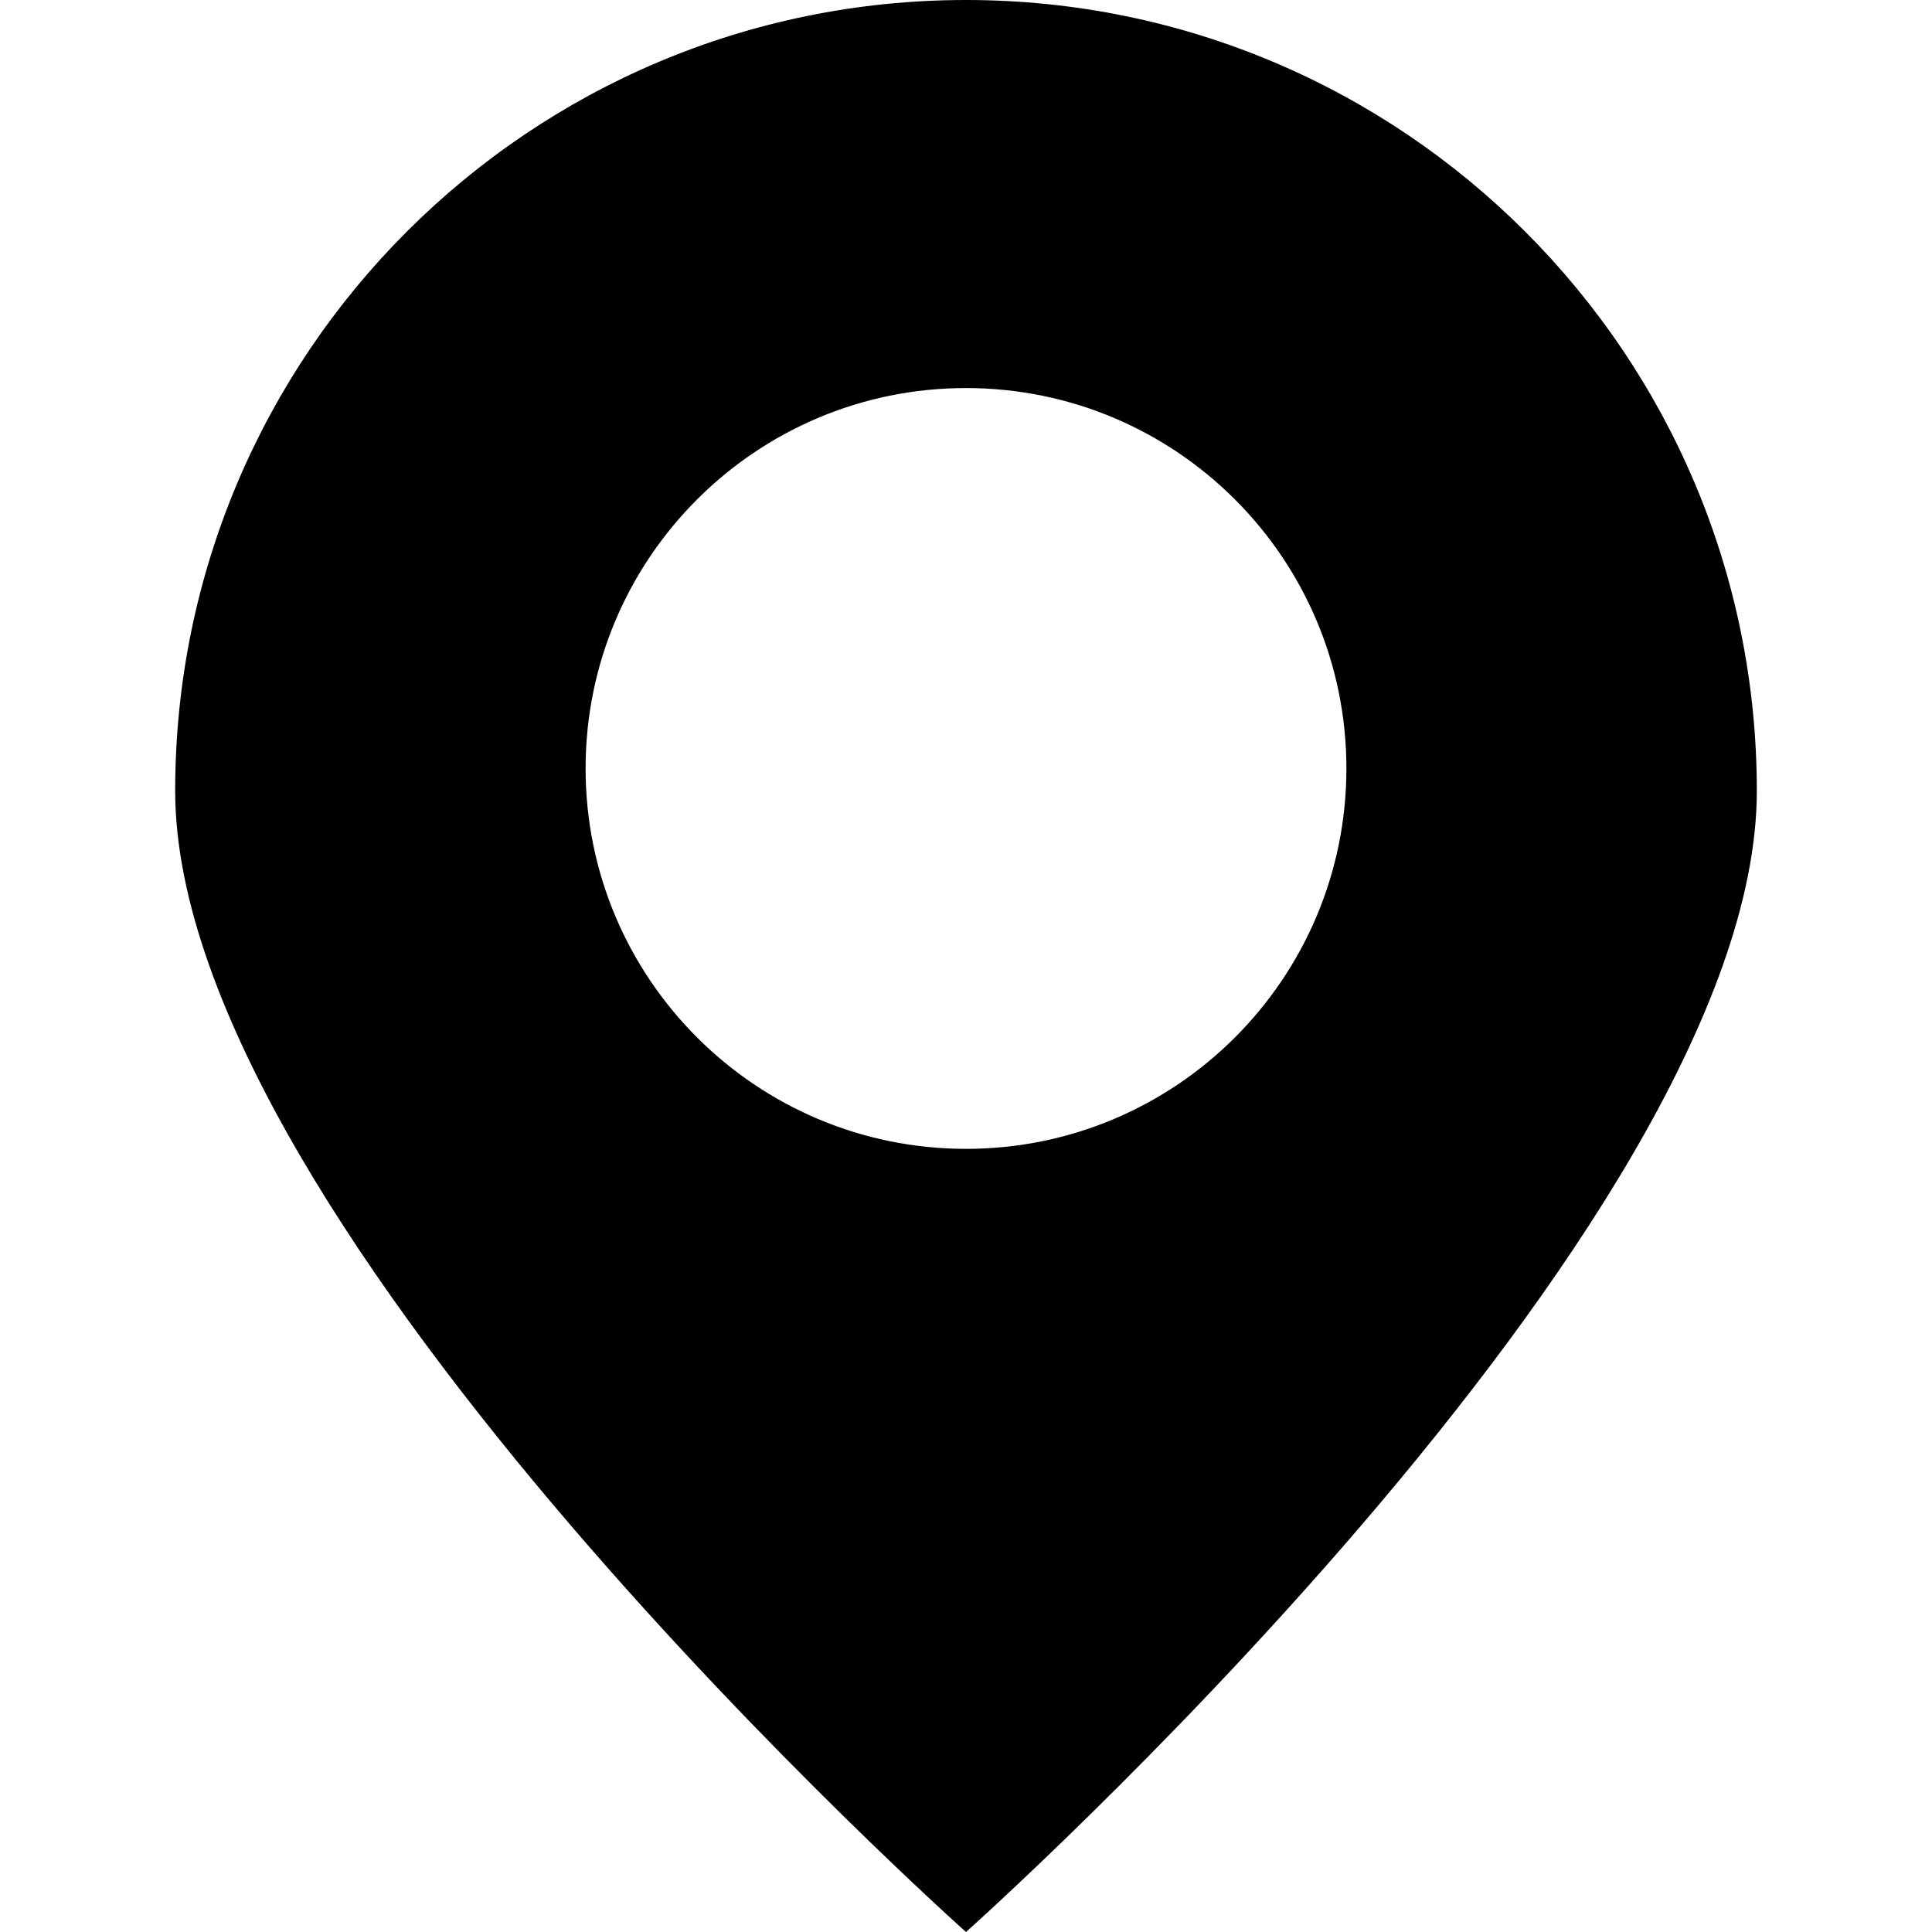 <svg xmlns="http://www.w3.org/2000/svg" viewBox="0 0 232.088 232.088"><path d="M116.044 0c-52.469 0-95 42.531-95 95s95 137.088 95 137.088 95-84.619 95-137.088c0-52.469-42.531-95-95-95zm0 138.01c-25.232 0-45.697-20.463-45.697-45.697s20.465-45.697 45.697-45.697c25.234 0 45.697 20.463 45.697 45.697s-20.463 45.697-45.697 45.697z"/></svg>